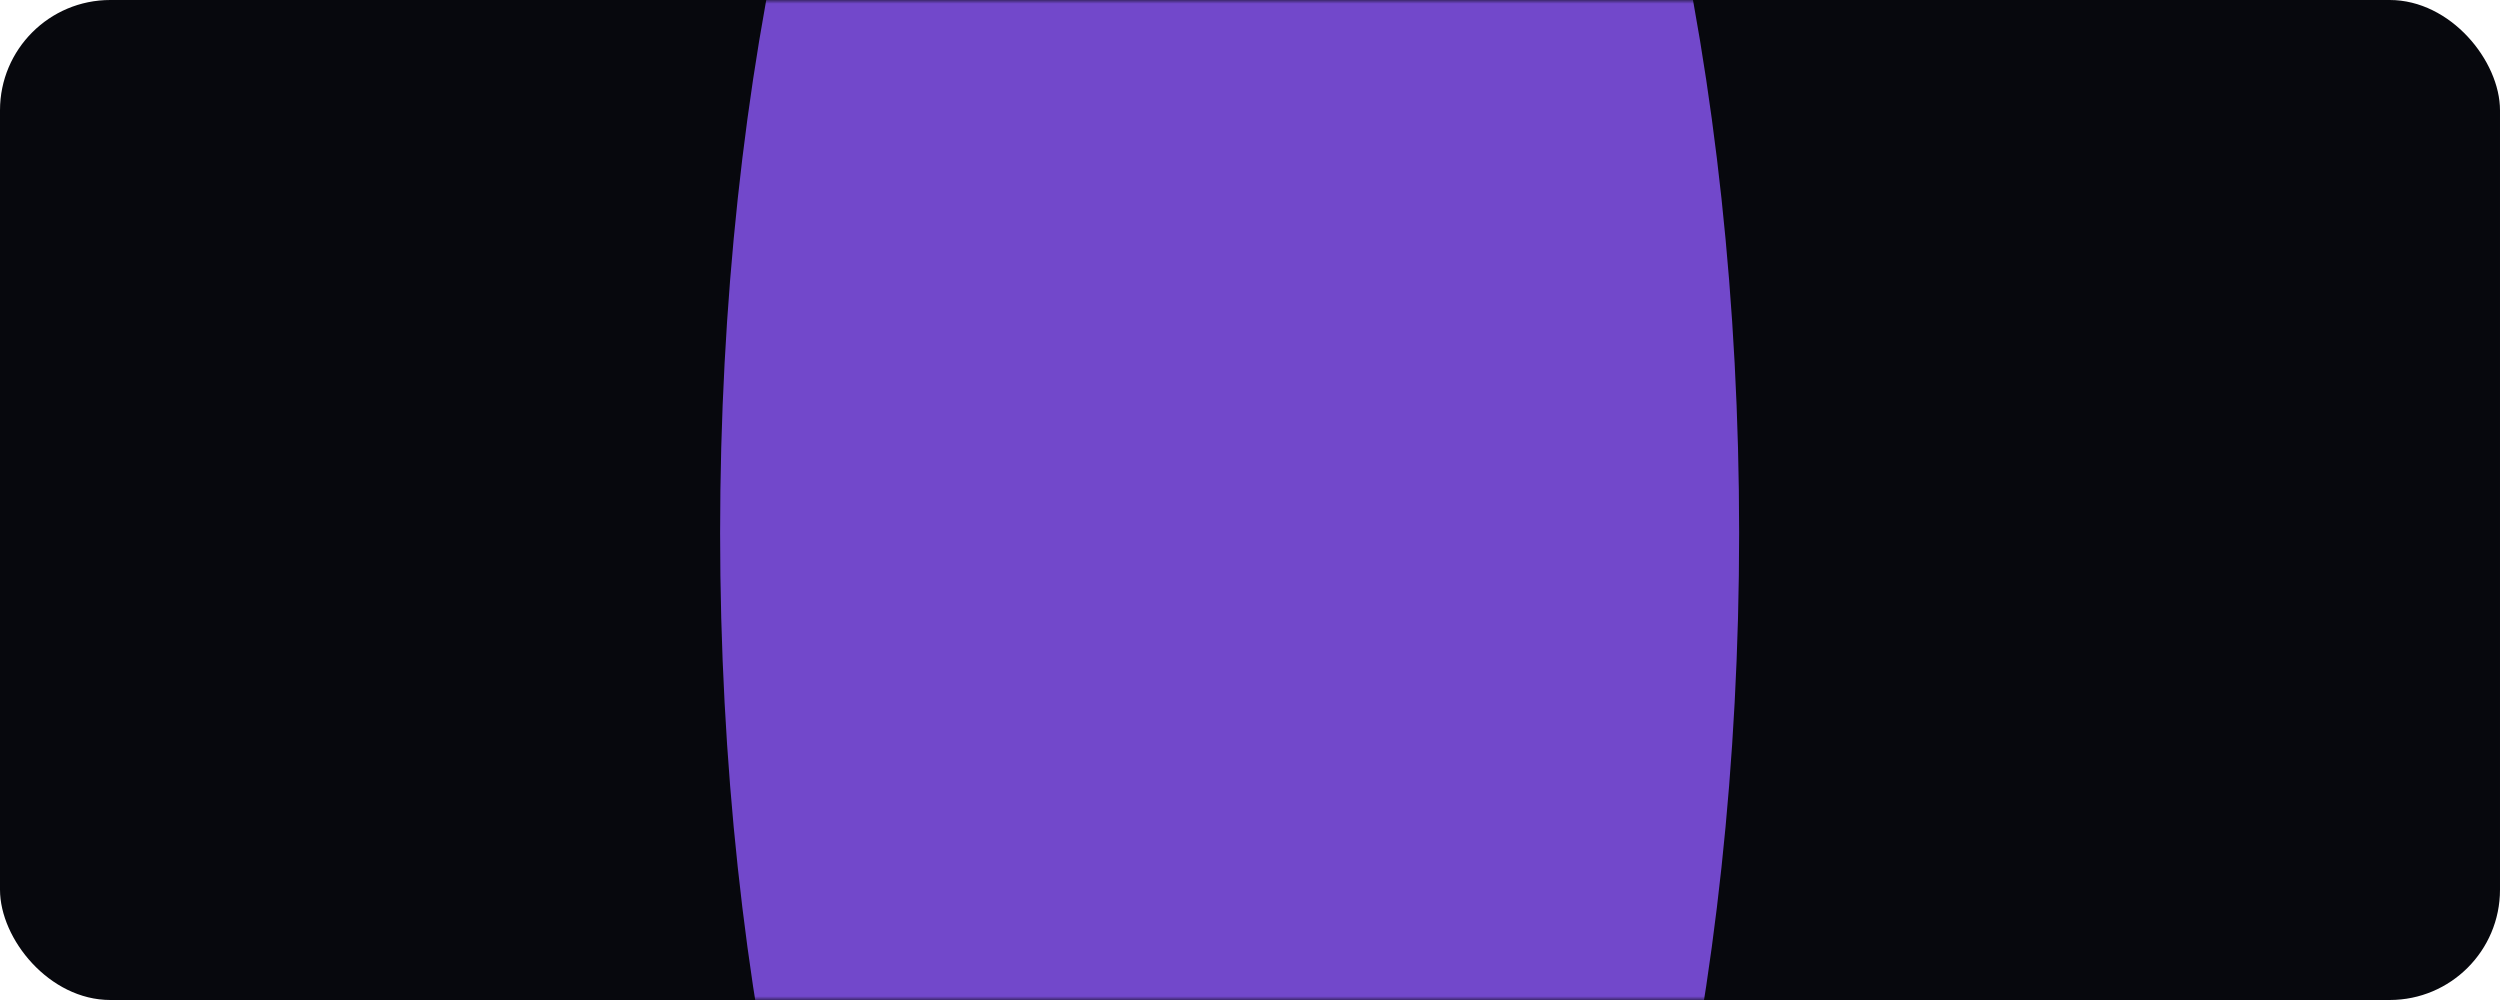 <?xml version="1.0" encoding="UTF-8"?> <svg xmlns="http://www.w3.org/2000/svg" width="340" height="136" viewBox="0 0 340 136" fill="none"> <rect width="340" height="136" rx="15" fill="#07080D"></rect> <mask id="mask0_887_380" style="mask-type:alpha" maskUnits="userSpaceOnUse" x="0" y="0" width="340" height="136"> <rect width="340" height="136" rx="15" fill="#07080D"></rect> </mask> <g mask="url(#mask0_887_380)"> <g filter="url(#filter0_f_887_380)"> <ellipse cx="167.229" cy="72.48" rx="69.293" ry="174.275" fill="#7248CB"></ellipse> </g> </g> <defs> <filter id="filter0_f_887_380" x="-152.064" y="-351.795" width="638.587" height="848.551" filterUnits="userSpaceOnUse" color-interpolation-filters="sRGB"> <feFlood flood-opacity="0" result="BackgroundImageFix"></feFlood> <feBlend mode="normal" in="SourceGraphic" in2="BackgroundImageFix" result="shape"></feBlend> <feGaussianBlur stdDeviation="125" result="effect1_foregroundBlur_887_380"></feGaussianBlur> </filter> </defs> </svg> 